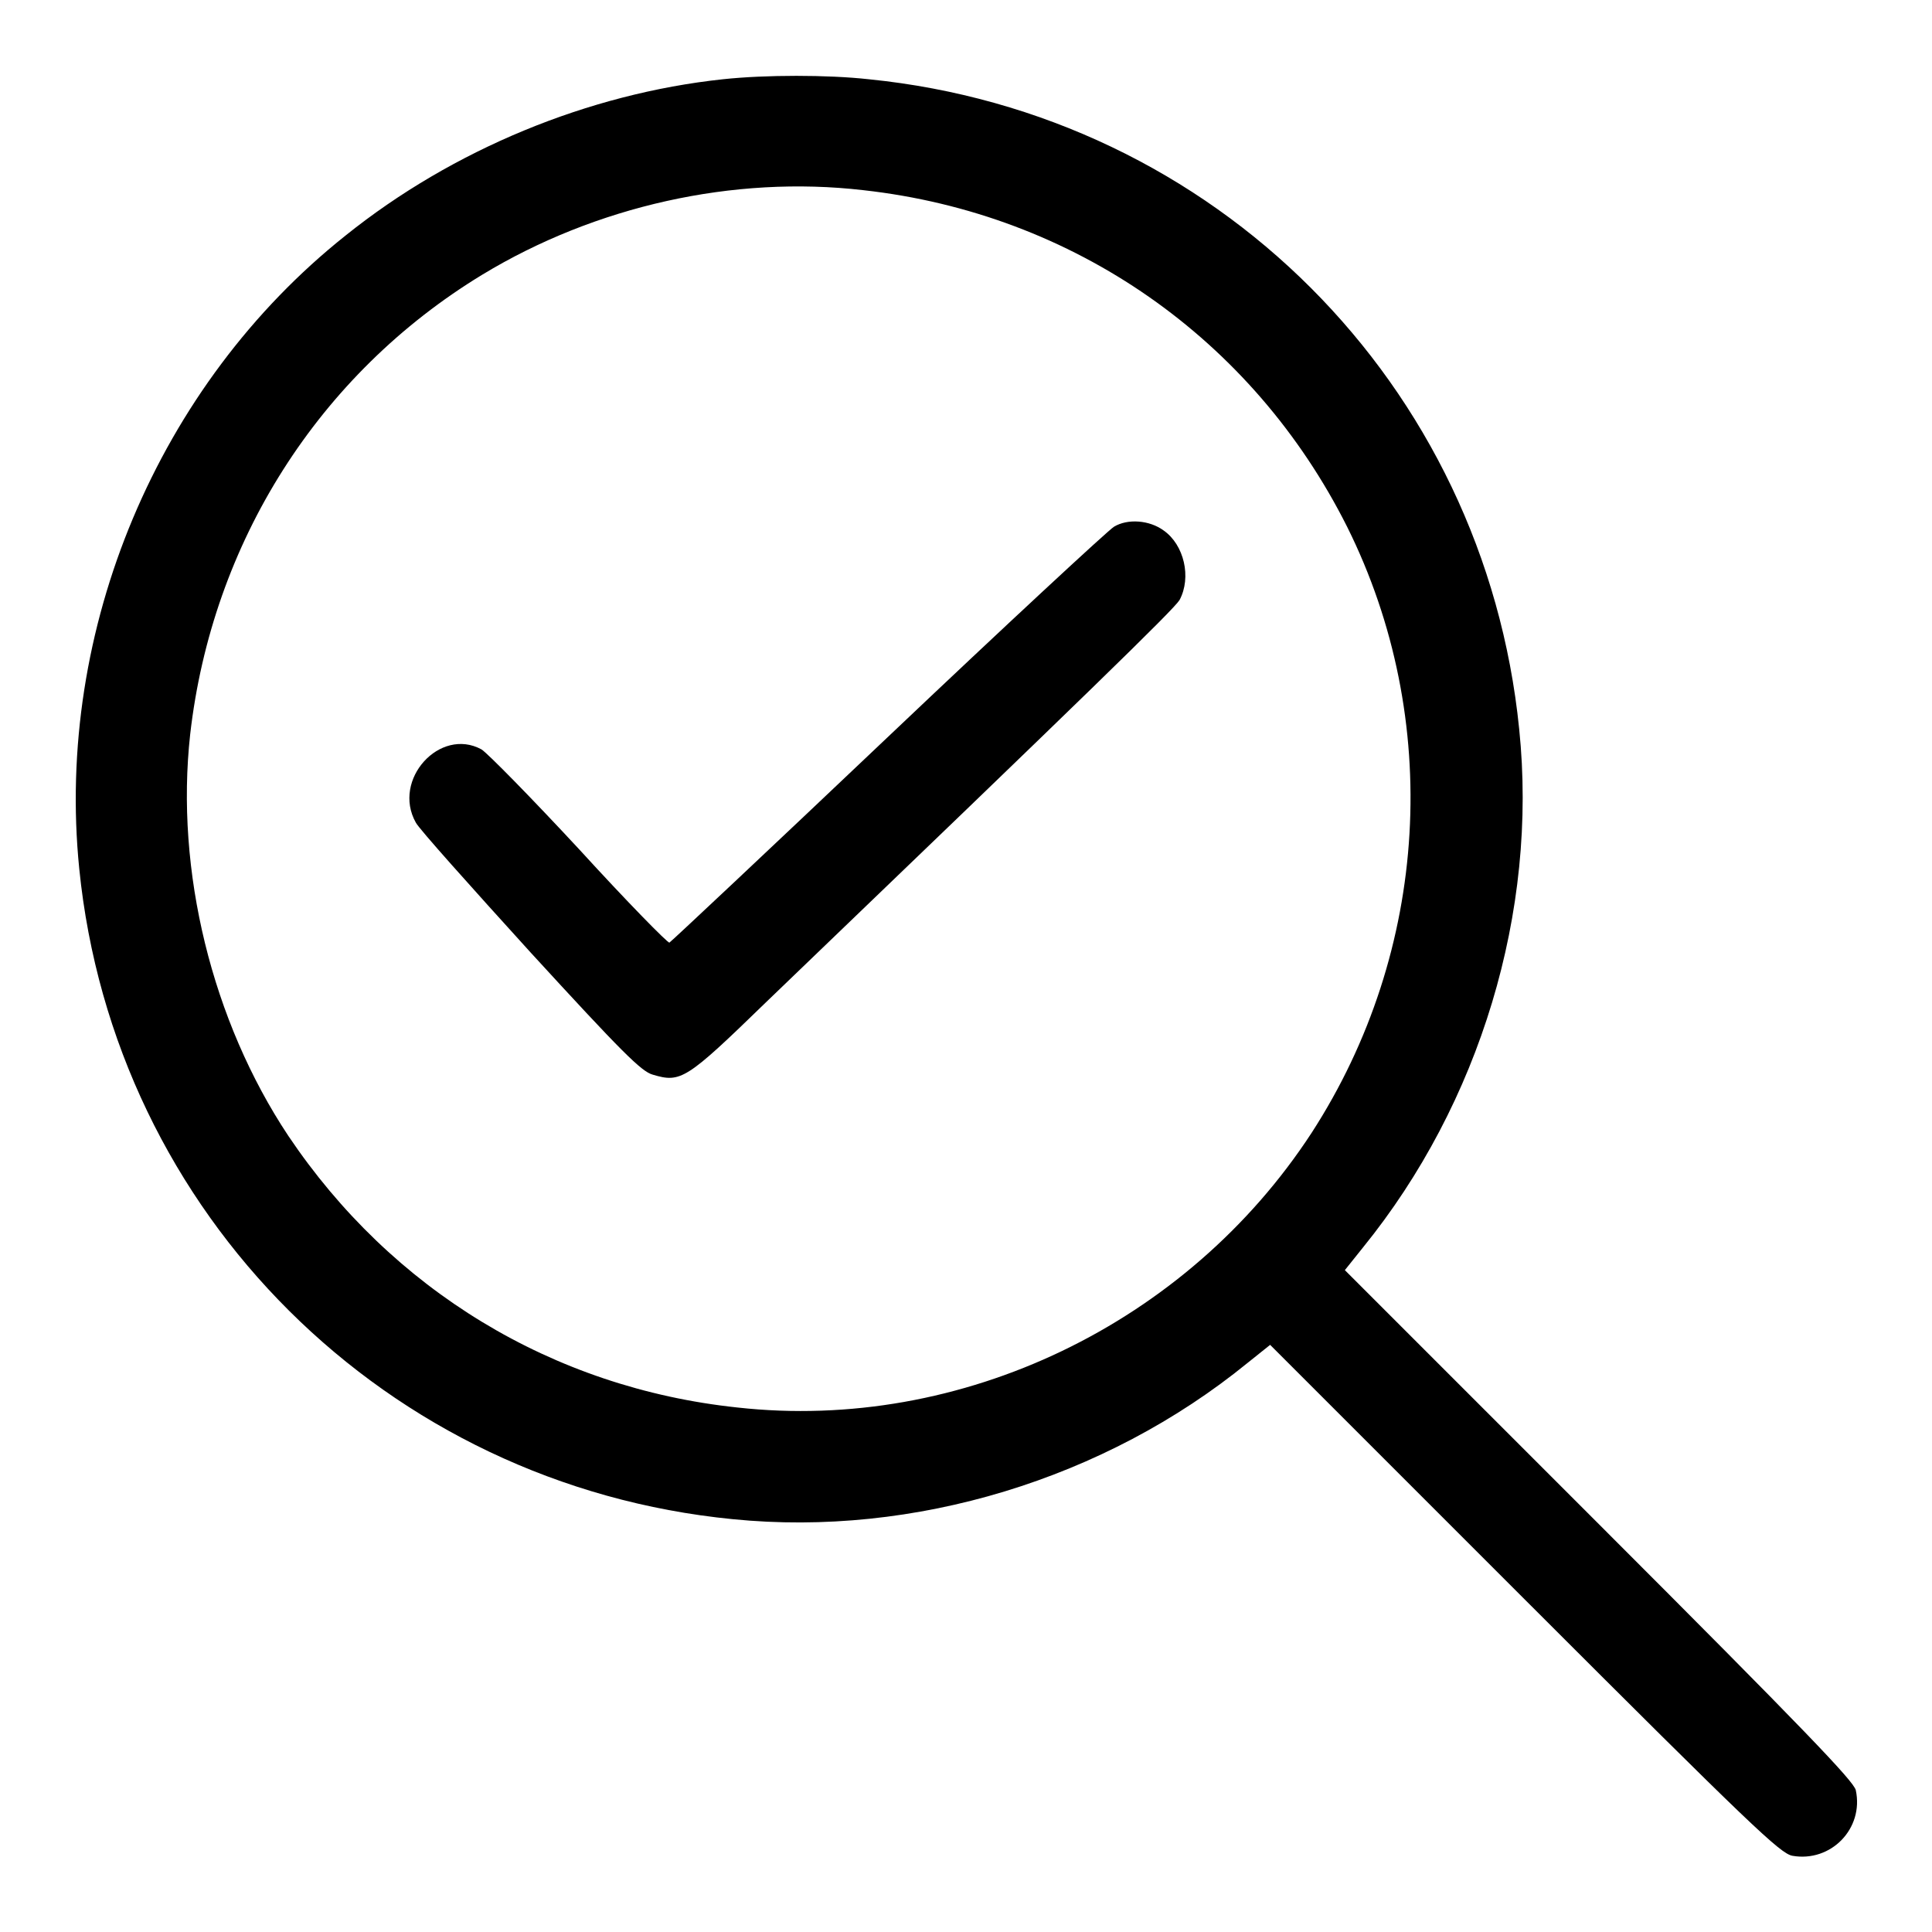<?xml version="1.0" encoding="utf-8"?>
<!-- Svg Vector Icons : http://www.onlinewebfonts.com/icon -->
<!DOCTYPE svg PUBLIC "-//W3C//DTD SVG 1.1//EN" "http://www.w3.org/Graphics/SVG/1.1/DTD/svg11.dtd">
<svg version="1.1" xmlns="http://www.w3.org/2000/svg" xmlns:xlink="http://www.w3.org/1999/xlink" x="0px" y="0px" viewBox="0 0 256 256" enable-background="new 0 0 256 256" xml:space="preserve">
<g><g><g><path fill="#000000" d="M95.8,10.5c-17.8,1.9-35.8,9.3-50,20.7C20.9,51,7.3,83.4,10.5,115.1c4.6,45.8,40.7,81.7,86.6,86.2c24,2.4,49.3-5.3,68.2-20.7l3-2.4l33.7,33.7c30.2,30.2,33.9,33.7,35.5,34c5.1,0.9,9.5-3.6,8.4-8.7c-0.3-1.2-6.6-7.8-34-35.2l-33.7-33.7l2.4-3c15.5-19.1,23.2-44.5,20.7-68.7c-4.6-45.7-40.3-81.5-86.2-86.1C109.7,9.9,101.4,9.9,95.8,10.5z M114.4,25.2c27.9,3.1,51.6,19.7,64.1,44.6c12.7,25.5,10.9,56.2-4.7,80.3c-16.5,25.3-46.4,39.7-76.1,36.4c-24.5-2.6-45.8-15.6-59.5-36c-10.1-15.2-15-35.1-13-53.2c2.9-25.4,17-47.7,38.7-60.9C78.9,27.3,97.2,23.2,114.4,25.2z"/><path fill="#000000" d="M147.6,69.8c-0.8,0.5-14.3,13-30,27.9c-15.7,14.9-28.7,27.1-28.9,27.2c-0.2,0.1-5.6-5.4-11.9-12.3c-6.4-6.9-12.2-12.8-13-13.3c-5.5-3-11.9,4-8.7,9.7c0.4,0.8,7.3,8.5,15.2,17.2c12.1,13.2,14.7,15.8,16.2,16.2c3.7,1.1,4.4,0.7,14.9-9.5c43.1-41.4,54.1-52.1,54.9-53.4c1.6-3,0.6-7.3-2.1-9.2C152.3,68.9,149.4,68.7,147.6,69.8z"/></g></g></g>
</svg>